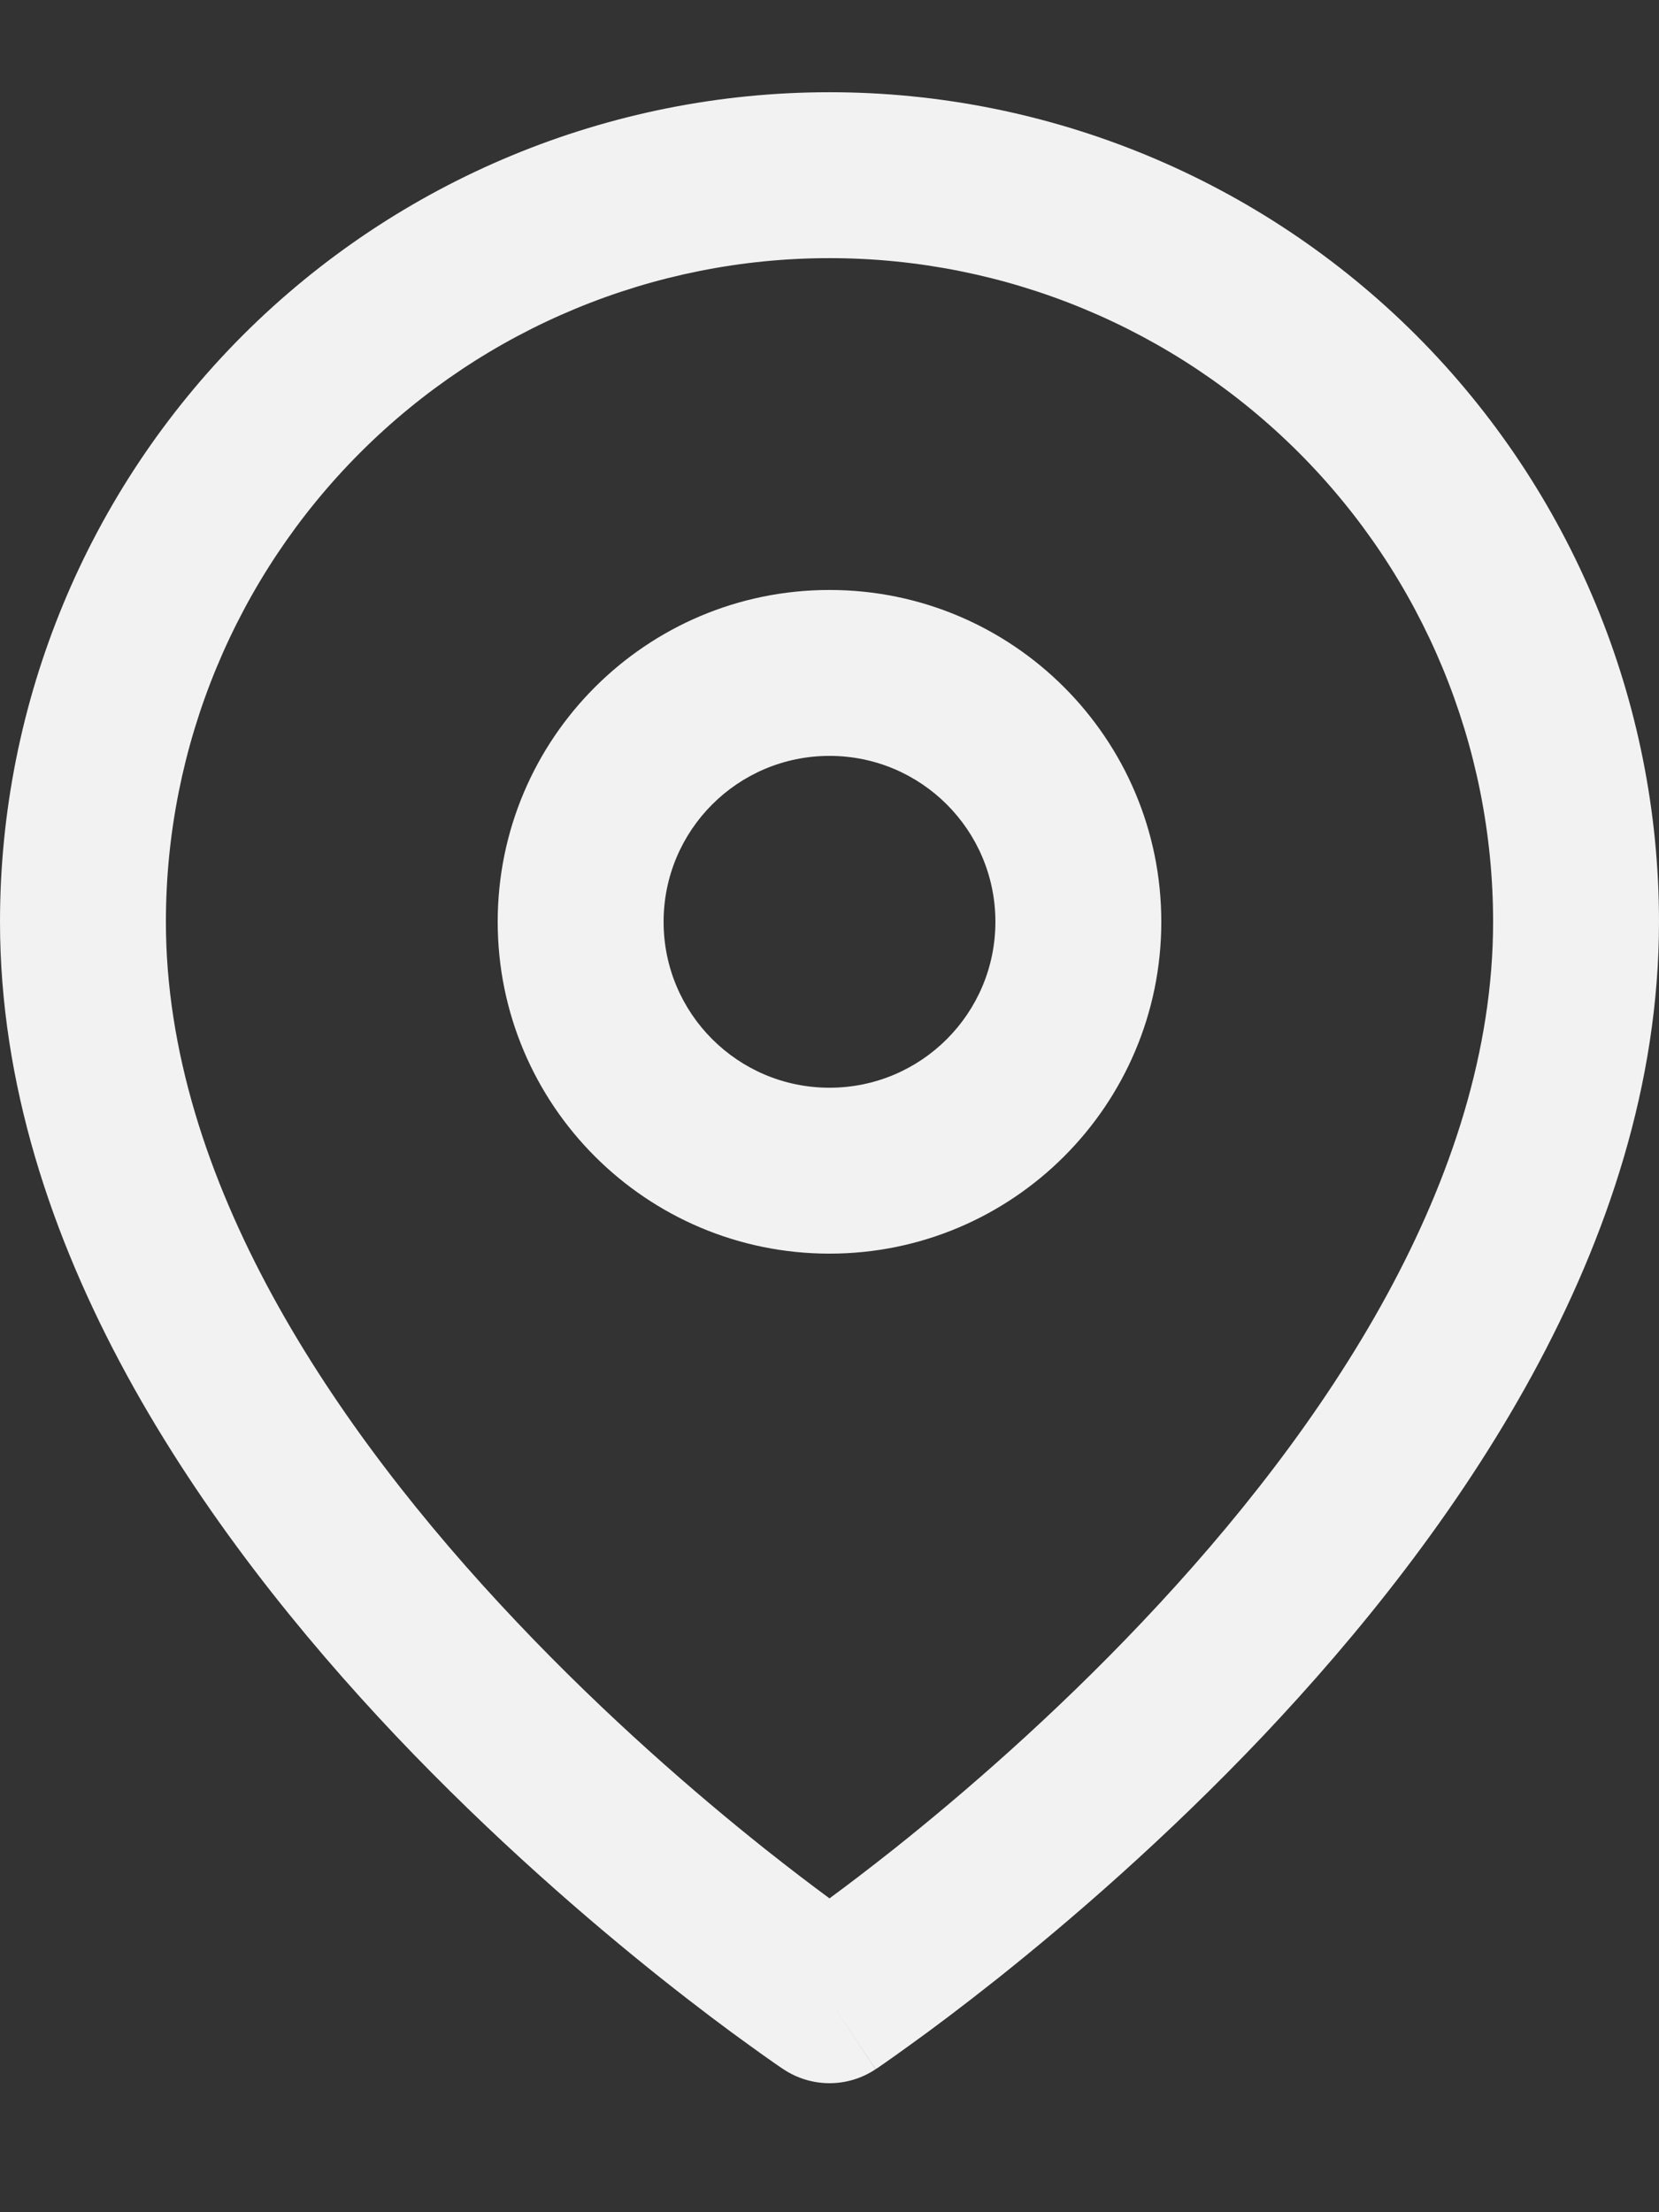 <svg width="12" height="16" viewBox="0 0 12 16" fill="none" xmlns="http://www.w3.org/2000/svg">
<rect x="0" y="0" width="12" height="16" fill="#333333" stroke="none"/>
<path fill-rule="evenodd" clip-rule="evenodd" d="M6 1.867C4.727 1.867 3.506 2.373 2.606 3.273C1.706 4.173 1.2 5.394 1.2 6.667C1.2 8.526 2.409 10.329 3.736 11.729C4.386 12.416 5.039 12.979 5.53 13.37C5.713 13.515 5.872 13.636 6 13.73C6.128 13.636 6.287 13.515 6.47 13.37C6.961 12.979 7.614 12.416 8.264 11.729C9.591 10.329 10.8 8.526 10.8 6.667C10.8 5.394 10.294 4.173 9.394 3.273C8.494 2.373 7.273 1.867 6 1.867ZM6 14.467C5.667 14.966 5.667 14.966 5.667 14.966L5.665 14.965L5.661 14.962L5.647 14.953C5.636 14.945 5.619 14.934 5.598 14.919C5.555 14.889 5.494 14.846 5.417 14.79C5.262 14.679 5.044 14.516 4.782 14.308C4.261 13.893 3.564 13.293 2.864 12.555C1.491 11.104 0 9.008 0 6.667C3.57628e-08 5.076 0.632 3.55 1.757 2.424C2.883 1.299 4.409 0.667 6 0.667C7.591 0.667 9.117 1.299 10.243 2.424C11.368 3.55 12 5.076 12 6.667C12 9.008 10.509 11.104 9.136 12.555C8.436 13.293 7.739 13.893 7.218 14.308C6.956 14.516 6.738 14.679 6.583 14.79C6.506 14.846 6.445 14.889 6.402 14.919C6.381 14.934 6.364 14.945 6.353 14.953L6.339 14.962L6.335 14.965L6.334 14.966C6.334 14.966 6.333 14.966 6 14.467ZM6 14.467L6.333 14.966C6.131 15.101 5.868 15.1 5.667 14.966L6 14.467Z" fill="#F2F2F2"/>
<path fill-rule="evenodd" clip-rule="evenodd" d="M6 5.467C5.337 5.467 4.8 6.004 4.8 6.667C4.8 7.33 5.337 7.867 6 7.867C6.663 7.867 7.2 7.33 7.2 6.667C7.2 6.004 6.663 5.467 6 5.467ZM3.6 6.667C3.6 5.342 4.675 4.267 6 4.267C7.325 4.267 8.4 5.342 8.4 6.667C8.4 7.992 7.325 9.067 6 9.067C4.675 9.067 3.6 7.992 3.6 6.667Z" fill="#F2F2F2"/>
</svg>
